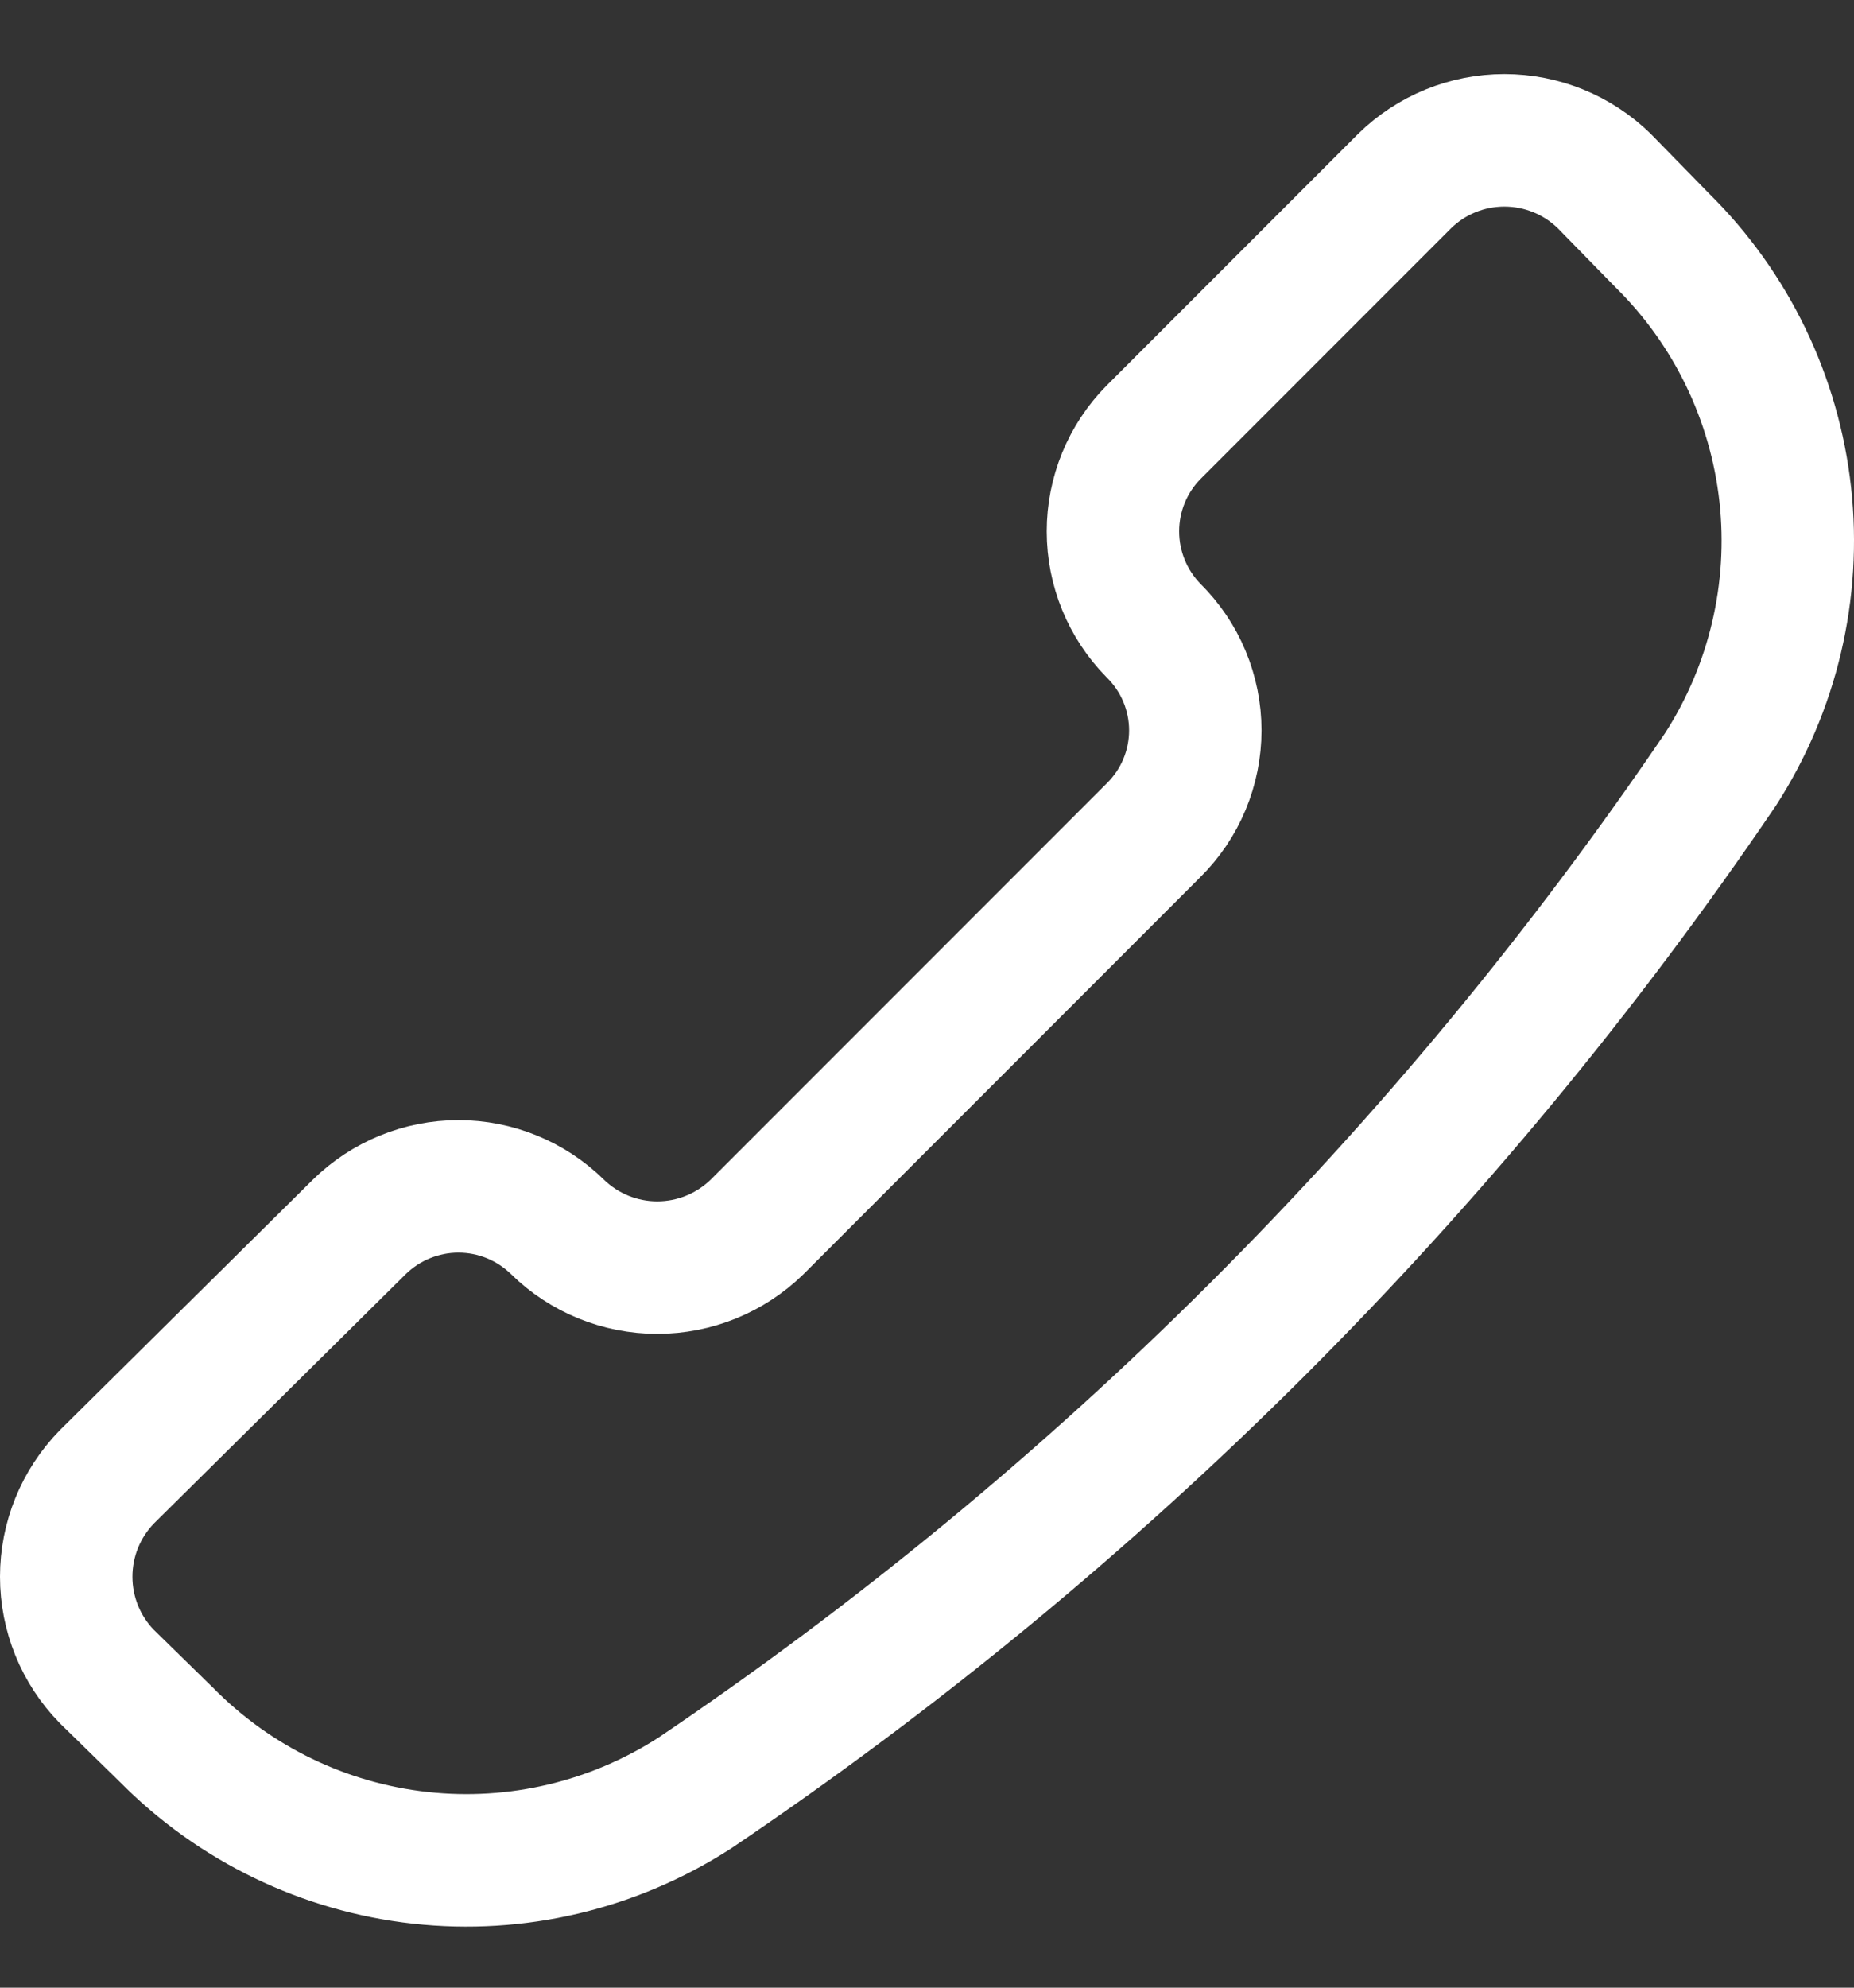 <svg width="14" height="15" viewBox="0 0 14 15" fill="none" xmlns="http://www.w3.org/2000/svg">
<rect x="0" y="0" width="14" height="15" fill="#333333" stroke="none"/>
<g clip-path="url(#clip0_151_370)">
<path d="M5.248 13.53C4.633 13.927 3.901 14.1 3.174 14.02C2.447 13.94 1.77 13.612 1.256 13.091L0.807 12.652C0.61 12.451 0.5 12.18 0.5 11.899C0.5 11.617 0.61 11.347 0.807 11.145L2.713 9.259C2.913 9.063 3.182 8.953 3.462 8.953C3.742 8.953 4.01 9.063 4.21 9.259C4.411 9.456 4.682 9.566 4.963 9.566C5.245 9.566 5.515 9.456 5.717 9.259L8.711 6.265C8.81 6.167 8.89 6.05 8.944 5.92C8.998 5.791 9.026 5.652 9.026 5.512C9.026 5.372 8.998 5.233 8.944 5.104C8.89 4.974 8.81 4.857 8.711 4.759C8.514 4.559 8.404 4.29 8.404 4.01C8.404 3.73 8.514 3.461 8.711 3.262L10.607 1.366C10.808 1.169 11.078 1.059 11.36 1.059C11.642 1.059 11.912 1.169 12.114 1.366L12.553 1.815C13.073 2.328 13.401 3.006 13.481 3.733C13.561 4.46 13.388 5.192 12.992 5.806C10.926 8.851 8.298 11.472 5.248 13.53Z" stroke="white" stroke-linecap="round" stroke-linejoin="round"/>
</g>
<defs>
<clipPath id="clip0_151_370">
<rect width="14" height="14" fill="white" transform="translate(0 0.548)"/>
</clipPath>
</defs>
</svg>
